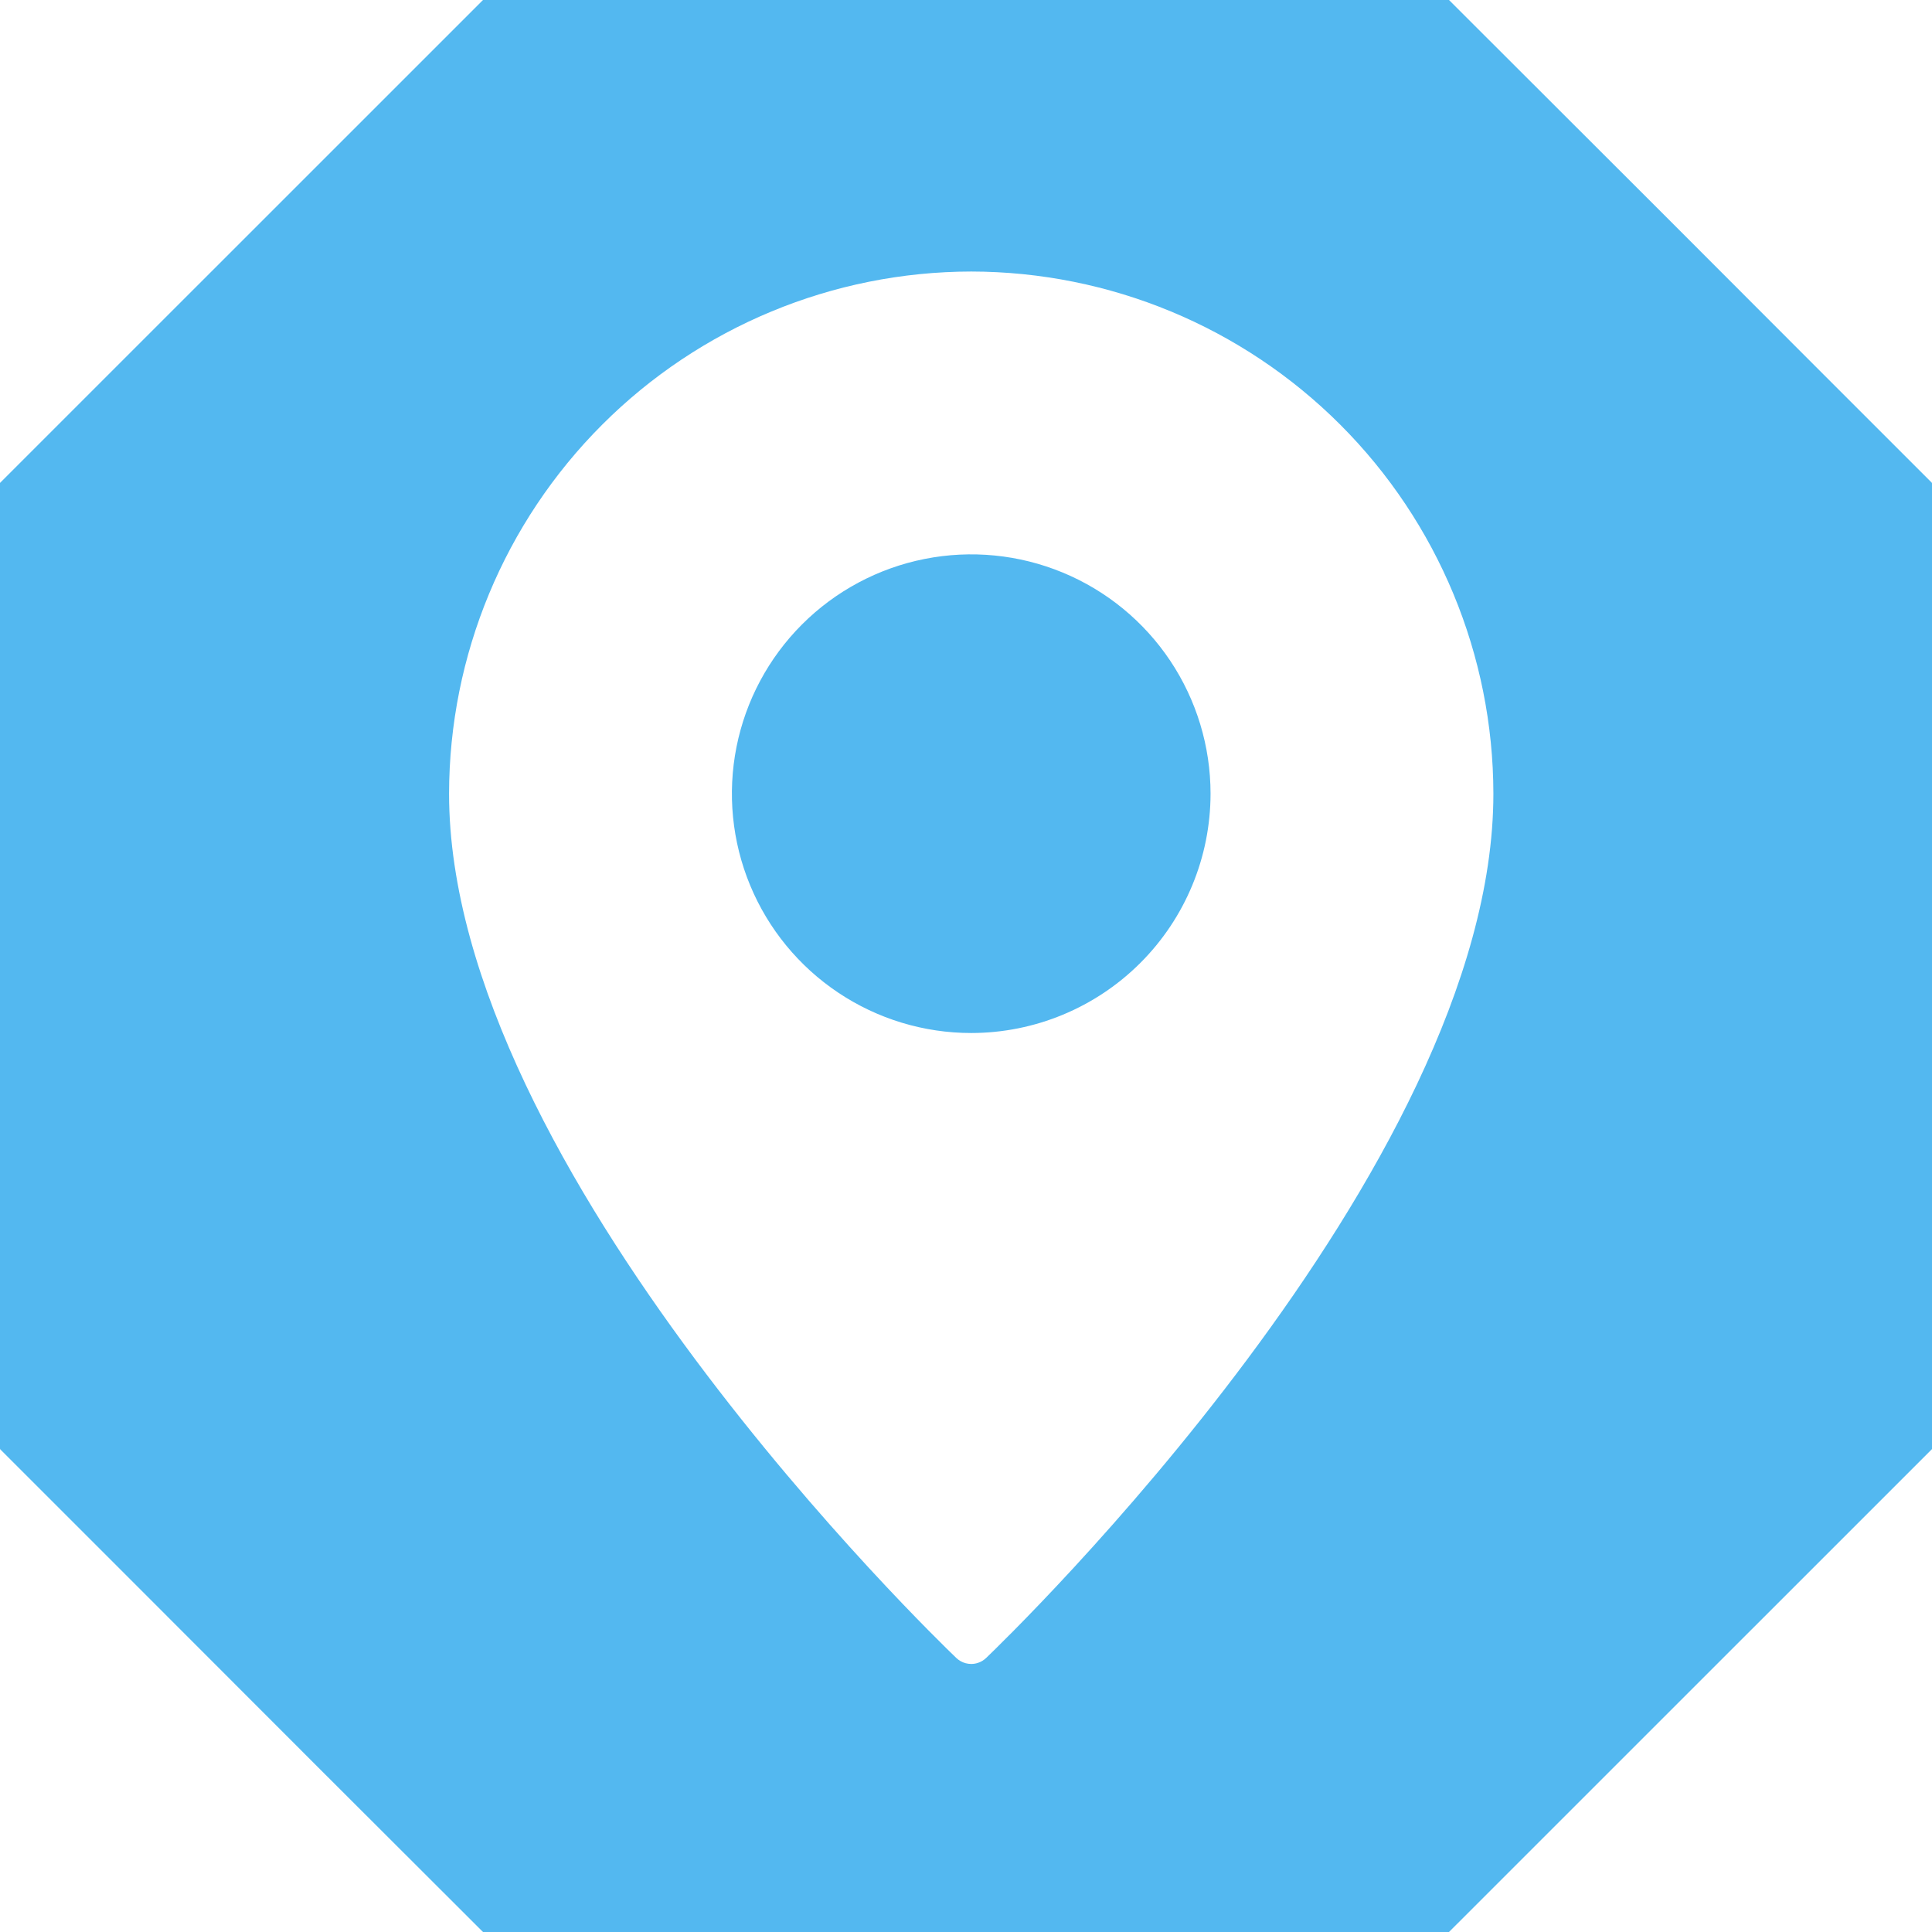 <?xml version="1.0" encoding="UTF-8"?> <svg xmlns="http://www.w3.org/2000/svg" width="185" height="185" viewBox="0 0 185 185" fill="none"> <path fill-rule="evenodd" clip-rule="evenodd" d="M46.25 185C40.285 179.046 35.188 173.956 30.386 169.157C23.672 162.448 17.537 156.308 10.42 149.176L0 138.758H0.029L0 138.728V46.242L46.25 0H138.75C146.46 7.696 152.722 13.949 158.768 19.994C163.942 25.169 168.959 30.191 174.592 35.836L185 46.242H184.971L185 46.273V138.758L138.75 185H46.25ZM57.664 40.664C67.037 31.291 79.744 26.018 93 26C106.256 26.018 118.963 31.291 128.336 40.664C137.709 50.037 142.982 62.745 143 76C143 111.896 96.417 156.854 94.438 158.75C94.202 158.979 93.919 159.146 93.611 159.241C93.415 159.302 93.209 159.333 93 159.333C92.635 159.333 92.279 159.237 91.969 159.057C91.822 158.972 91.686 158.87 91.562 158.75C89.583 156.854 43 111.896 43 76C43.018 62.745 48.291 50.037 57.664 40.664ZM80.269 95.054C84.037 97.573 88.468 98.917 93 98.917C99.077 98.913 104.903 96.497 109.2 92.2C113.497 87.904 115.913 82.077 115.917 76C115.917 71.468 114.572 67.037 112.055 63.268C109.536 59.499 105.957 56.562 101.77 54.828C97.582 53.093 92.975 52.639 88.529 53.524C84.084 54.408 80 56.591 76.796 59.795C73.591 63.001 71.408 67.084 70.523 71.529C69.64 75.975 70.093 80.582 71.828 84.77C73.562 88.957 76.5 92.536 80.269 95.054Z" fill="#53B8F0"></path> </svg> 
